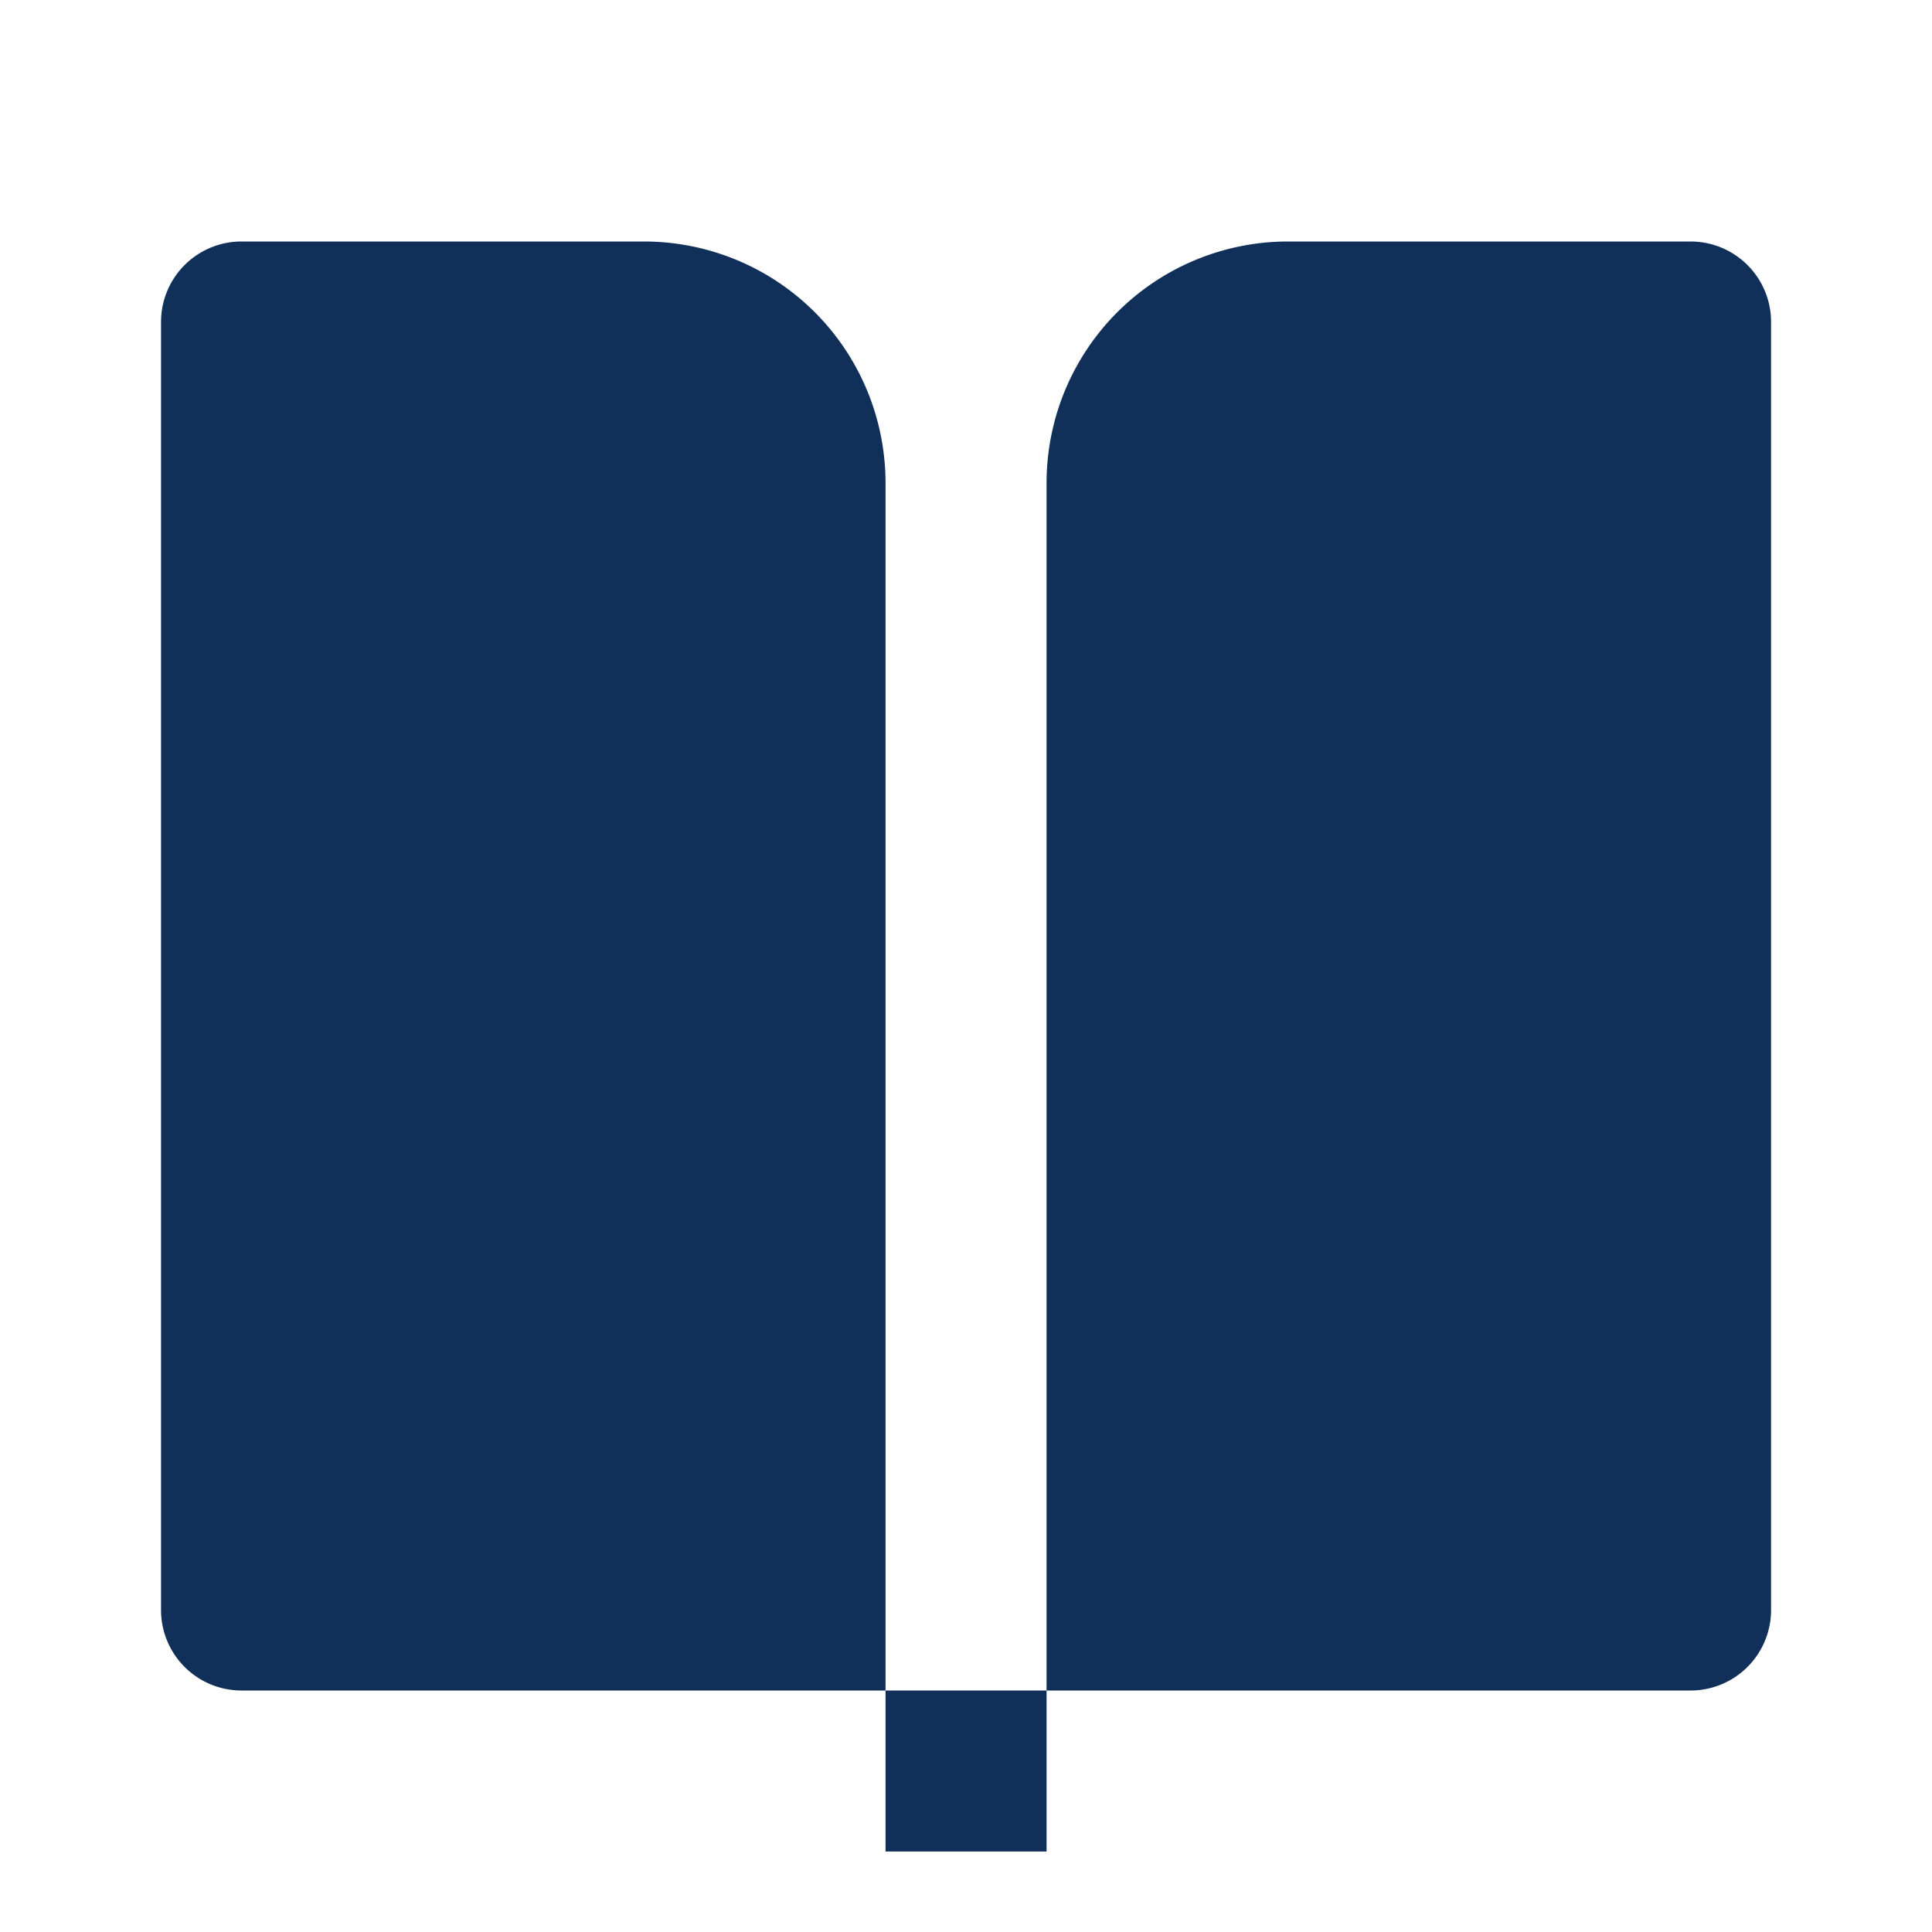 <svg data-name="reading time" xmlns="http://www.w3.org/2000/svg" width="20" height="20" viewBox="0 0 20 20">
    <path data-name="Path 28" d="M0 0h20v20H0z" style="fill:none"/>
    <path data-name="Path 29" d="M17.833 18h-6.666V5.5a2.5 2.5 0 0 1 2.5-2.5h4.167a.833.833 0 0 1 .833.833v13.334a.833.833 0 0 1-.834.833zM9.5 18H2.833A.833.833 0 0 1 2 17.167V3.833A.833.833 0 0 1 2.833 3H7a2.5 2.5 0 0 1 2.5 2.5zm0 0h1.667v1.667H9.5z" transform="translate(-.333 -.5)" style="fill:#103059"/>
</svg>
